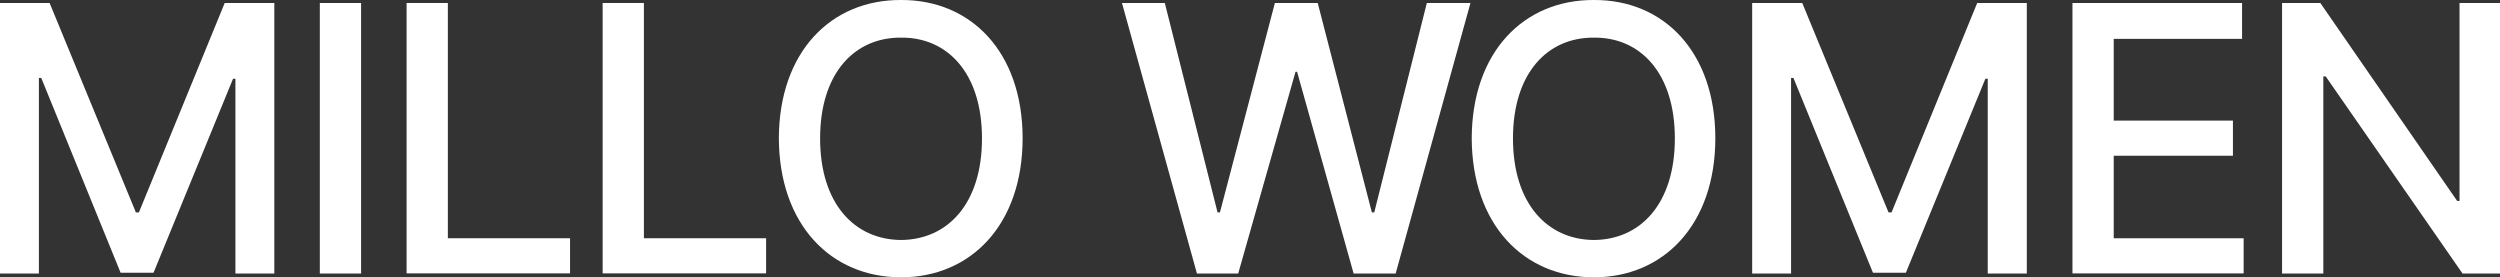 <?xml version="1.0" encoding="UTF-8"?>
<svg id="_레이어_2" data-name="레이어 2" xmlns="http://www.w3.org/2000/svg" viewBox="0 0 158.76 17.61">
  <rect x="0" y="0" width="158.76" height="17.61" fill="#333333" stroke="none"/>
  <defs>
    <style>
      .cls-1 {
        fill: #fff;
        stroke-width: 0px;
      }
    </style>
  </defs>
  <g id="_레이어_1-2" data-name="레이어 1">
    <g>
      <path class="cls-1" d="M3.15.19l5.48,13.3h.19L14.27.19h3.15v17.18h-2.47V5h-.15l-5.05,12.32h-2.09L2.62,4.95h-.15v12.42H0V.19h3.15Z"/>
      <path class="cls-1" d="M22.93,17.37h-2.62V.19h2.62v17.18Z"/>
      <path class="cls-1" d="M25.82.19h2.62v14.94h7.76v2.23h-10.38V.19Z"/>
      <path class="cls-1" d="M38.27.19h2.62v14.94h7.76v2.23h-10.38V.19Z"/>
      <path class="cls-1" d="M57.22,17.61c-4.46,0-7.74-3.35-7.76-8.83C49.48,3.3,52.76-.02,57.22,0c4.44-.02,7.72,3.3,7.72,8.78s-3.28,8.83-7.72,8.83ZM57.22,15.24c2.94-.02,5.14-2.28,5.14-6.45s-2.21-6.43-5.14-6.4c-2.96-.02-5.14,2.26-5.14,6.4s2.18,6.43,5.14,6.45Z"/>
      <path class="cls-1" d="M71.25.19h2.72l3.35,13.3h.15L80.96.19h2.72l3.44,13.3h.15L90.61.19h2.77l-4.75,17.18h-2.67l-3.59-12.81h-.1l-3.64,12.81h-2.62L71.25.19Z"/>
      <path class="cls-1" d="M101.22,17.61c-4.46,0-7.74-3.35-7.76-8.83C93.48,3.3,96.76-.02,101.22,0c4.44-.02,7.71,3.3,7.71,8.78s-3.28,8.83-7.71,8.83ZM101.22,15.24c2.94-.02,5.14-2.28,5.14-6.45s-2.21-6.43-5.14-6.4c-2.96-.02-5.14,2.26-5.14,6.4s2.18,6.43,5.14,6.45Z"/>
      <path class="cls-1" d="M114.45.19l5.48,13.3h.19L125.56.19h3.15v17.18h-2.48V5h-.15l-5.05,12.32h-2.09l-5.05-12.37h-.15v12.42h-2.47V.19h3.15Z"/>
      <path class="cls-1" d="M131.61.19h10.77v2.28h-8.15v5.19h7.57v2.23h-7.57v5.24h8.25v2.23h-10.87V.19Z"/>
      <path class="cls-1" d="M158.76,17.37h-2.38l-8.69-12.52h-.15v12.52h-2.62V.19h2.43l8.69,12.57h.15V.19h2.57v17.18Z"/>
    </g>
  </g>
</svg>